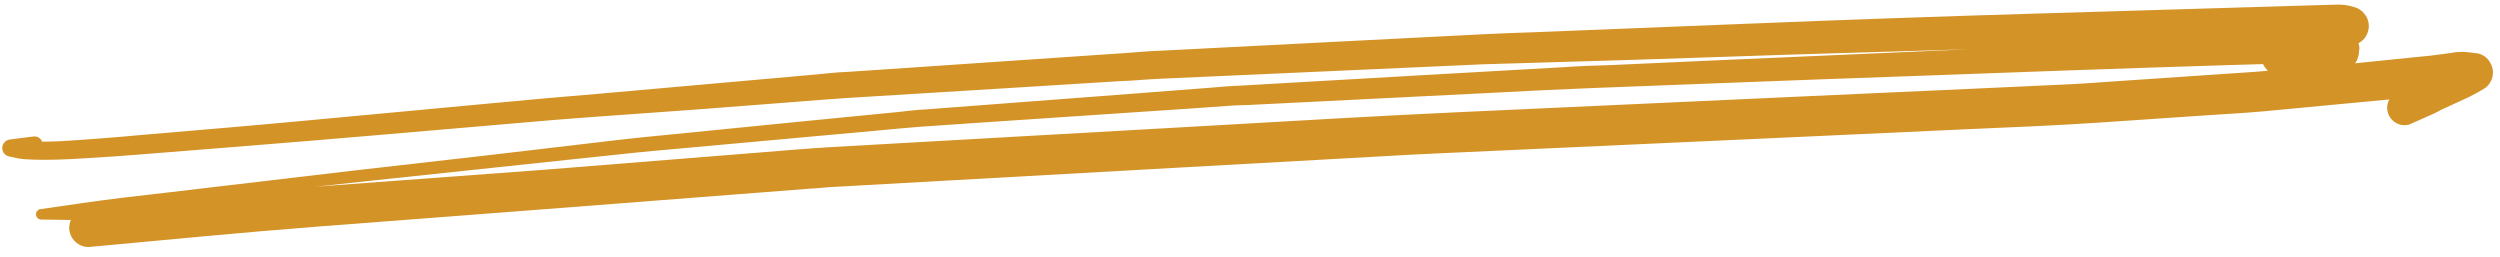 <svg width="68" height="7" viewBox="0 0 68 7" fill="none" xmlns="http://www.w3.org/2000/svg">
<path d="M1.534 4.343C2.072 4.327 2.606 4.284 3.144 4.252L3.797 4.203L6.68 3.972C7.828 3.882 8.975 3.785 10.125 3.687L15.045 3.265C15.421 3.233 15.802 3.207 16.175 3.178L19.048 2.971L21.916 2.749C22.29 2.722 22.673 2.686 23.039 2.665L27.619 2.384L30.432 2.209C30.801 2.198 31.169 2.159 31.535 2.143L35.964 1.945L40.334 1.749C40.718 1.738 41.105 1.726 41.488 1.715L44.343 1.63L48.78 1.483C49.263 1.468 49.748 1.454 50.23 1.439L53.261 1.349L53.514 1.342L46.676 1.641L43.821 1.77C43.409 1.782 42.998 1.794 42.589 1.824L38.46 2.058L33.687 2.332C33.419 2.34 33.152 2.368 32.885 2.389L30.345 2.584L25.194 2.975C24.942 2.983 24.69 3.021 24.438 3.046L21.917 3.293L17.413 3.741C16.999 3.782 16.586 3.834 16.173 3.882L13.289 4.221C12.066 4.359 10.844 4.498 9.625 4.639L4.526 5.24L3.304 5.382C2.574 5.47 1.846 5.583 1.116 5.686C1.078 5.687 1.043 5.704 1.017 5.732C0.992 5.76 0.978 5.796 0.979 5.834C0.98 5.853 0.984 5.871 0.991 5.888C0.999 5.905 1.01 5.92 1.023 5.933C1.037 5.946 1.053 5.956 1.07 5.962C1.088 5.969 1.106 5.972 1.125 5.972L1.929 5.983C1.897 6.054 1.882 6.13 1.883 6.207C1.887 6.347 1.946 6.479 2.047 6.574C2.148 6.67 2.282 6.722 2.421 6.718C4.506 6.527 6.591 6.321 8.679 6.16L14.117 5.744L20.131 5.279L22.022 5.132C22.204 5.126 22.388 5.1 22.57 5.09L32.262 4.548L37.441 4.26C38.063 4.222 38.687 4.19 39.311 4.163L49.228 3.711L53.477 3.516C54.687 3.462 55.896 3.416 57.105 3.334L60.097 3.131C60.602 3.099 61.094 3.071 61.593 3.026C62.726 2.921 63.858 2.814 64.989 2.705C64.959 2.759 64.941 2.819 64.934 2.88C64.927 2.942 64.933 3.004 64.951 3.064C64.968 3.123 64.997 3.179 65.036 3.227C65.075 3.275 65.123 3.315 65.177 3.345C65.232 3.377 65.293 3.396 65.356 3.403C65.419 3.409 65.483 3.402 65.543 3.382L66.271 3.059L66.256 3.059L66.311 3.035L66.373 3.008L66.351 3.009L66.737 2.832L67.141 2.646C67.288 2.575 67.427 2.493 67.569 2.412C67.646 2.363 67.708 2.294 67.75 2.213C67.792 2.131 67.812 2.041 67.808 1.949C67.803 1.861 67.776 1.774 67.73 1.698C67.696 1.638 67.649 1.585 67.594 1.543C67.538 1.501 67.474 1.471 67.407 1.455C67.28 1.436 67.153 1.424 67.023 1.41L66.94 1.413C66.854 1.415 66.763 1.418 66.688 1.438C66.494 1.459 66.305 1.493 66.111 1.514L65.643 1.56L64.382 1.689L64.057 1.722C64.095 1.675 64.122 1.621 64.136 1.562C64.154 1.516 64.164 1.467 64.164 1.417L64.176 1.308C64.175 1.262 64.166 1.217 64.15 1.174L64.182 1.158C64.241 1.121 64.293 1.073 64.333 1.016C64.374 0.959 64.402 0.895 64.418 0.827C64.434 0.759 64.436 0.689 64.424 0.62C64.412 0.551 64.387 0.485 64.35 0.426L64.263 0.32C64.197 0.257 64.115 0.212 64.027 0.19C63.863 0.138 63.691 0.116 63.519 0.127C63.378 0.131 63.236 0.135 63.095 0.139L62.486 0.157L61.622 0.183L59.349 0.251C58.635 0.272 57.92 0.293 57.205 0.315L55.255 0.373C52.666 0.45 50.074 0.542 47.486 0.647L41.661 0.879C40.792 0.905 39.924 0.953 39.055 0.997L33.219 1.295L31.555 1.38C31.235 1.39 30.912 1.422 30.592 1.444L24.827 1.836L23.06 1.955C22.73 1.964 22.402 2.01 22.074 2.037L16.348 2.545C15.362 2.625 14.379 2.715 13.396 2.807L8.353 3.277C6.894 3.414 5.433 3.536 3.973 3.66L3.277 3.722C2.904 3.755 2.521 3.78 2.155 3.808C1.822 3.833 1.489 3.853 1.145 3.853C1.129 3.809 1.098 3.772 1.059 3.746C1.02 3.72 0.973 3.708 0.926 3.711C0.712 3.735 0.498 3.764 0.284 3.793C0.233 3.796 0.185 3.815 0.146 3.847C0.107 3.879 0.079 3.923 0.067 3.972C0.052 4.032 0.062 4.095 0.094 4.148C0.126 4.2 0.177 4.238 0.237 4.253L0.519 4.313C0.612 4.327 0.706 4.336 0.8 4.337C1.046 4.35 1.281 4.348 1.534 4.343ZM60.615 1.771L61.555 1.743C61.587 1.812 61.633 1.873 61.689 1.924L61.324 1.955L60.64 2.001L57.645 2.204C57.188 2.233 56.732 2.272 56.275 2.293L54.132 2.392L49.234 2.614L39.726 3.049C37.453 3.152 35.182 3.291 32.911 3.419L22.659 3.998C21.972 4.036 21.289 4.1 20.605 4.153L14.805 4.617L9.093 5.04L8.566 5.081L10.103 4.914L15.471 4.344L17.346 4.146C17.669 4.111 17.994 4.086 18.317 4.056L23.902 3.548C24.265 3.517 24.63 3.476 24.994 3.45L26.57 3.342L32.336 2.955L33.597 2.867L33.93 2.857L34.822 2.813L40.6 2.524C41.488 2.477 42.367 2.431 43.263 2.397C46.127 2.289 48.993 2.173 51.849 2.075C54.784 1.967 57.703 1.86 60.615 1.771Z" fill="#D39327"/>
</svg>
